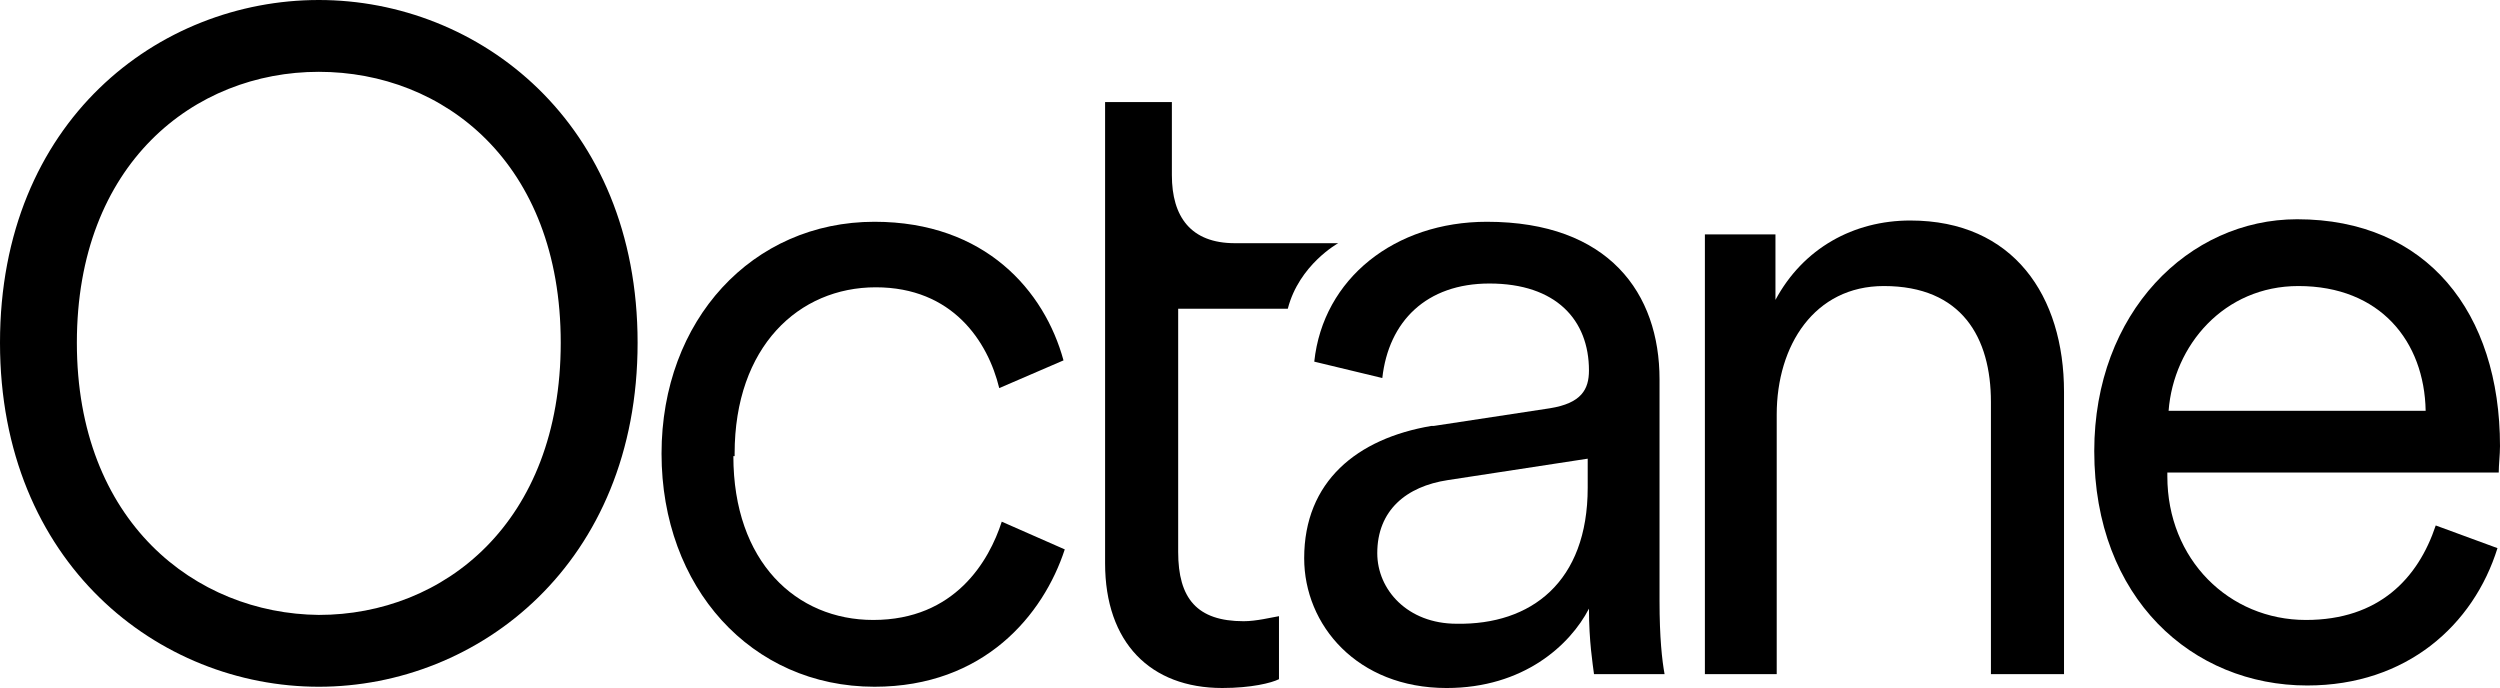 <?xml version="1.0" encoding="UTF-8"?>
<!-- Generator: Adobe Illustrator 27.6.1, SVG Export Plug-In . SVG Version: 6.00 Build 0)  -->
<svg xmlns="http://www.w3.org/2000/svg" xmlns:xlink="http://www.w3.org/1999/xlink" version="1.1" id="Layer_1" x="0px" y="0px" viewBox="0 0 198.4 54.6" style="enable-background:new 0 0 198.4 54.6;" xml:space="preserve">
<style type="text/css">
	.Drop_x0020_Shadow{fill:none;}
	.Round_x0020_Corners_x0020_2_x0020_pt{fill:#FFFFFF;stroke:#231F20;stroke-miterlimit:10;}
	.Live_x0020_Reflect_x0020_X{fill:none;}
	.Bevel_x0020_Soft{fill:url(#SVGID_1_);}
	.Dusk{fill:#FFFFFF;}
	.Foliage_GS{fill:#FFDD00;}
	.Pompadour_GS{fill-rule:evenodd;clip-rule:evenodd;fill:#44ADE2;}
	.st0{fill-rule:evenodd;clip-rule:evenodd;}
</style>
<linearGradient id="SVGID_1_" gradientUnits="userSpaceOnUse" x1="-317.75" y1="-276.337" x2="-317.043" y2="-275.63">
	<stop offset="0" style="stop-color:#DEDFE3"></stop>
	<stop offset="0.178" style="stop-color:#DADBDF"></stop>
	<stop offset="0.361" style="stop-color:#CECFD3"></stop>
	<stop offset="0.546" style="stop-color:#B9BCBF"></stop>
	<stop offset="0.732" style="stop-color:#9CA0A2"></stop>
	<stop offset="0.918" style="stop-color:#787D7E"></stop>
	<stop offset="1" style="stop-color:#656B6C"></stop>
</linearGradient>
<g>
	<g>
		<g>
			<path d="M58.2,36.2c0,8.4,5,13,11.1,13c6.5,0,9.2-4.7,10.2-7.8l5,2.2c-1.7,5.2-6.4,10.9-15.1,10.9c-9.8,0-16.9-7.9-16.9-18.5     c0-10.6,7.2-18.4,16.9-18.4c8.8,0,13.5,5.5,15,11l-5.1,2.2c-0.9-3.7-3.7-8-9.8-8c-6.1,0-11.2,4.7-11.2,13.2V36.2z"></path>
			<path d="M113.8,33.8l9.2-1.4c2.5-0.4,3.1-1.5,3.1-3c0-4-2.6-6.9-7.9-6.9c-5,0-8,3-8.5,7.5l-5.4-1.3c0.7-6.6,6.4-11.1,13.7-11.1     c9.7,0,13.7,5.7,13.7,12.5v17.6c0,2.9,0.2,4.7,0.4,5.8h-5.6c-0.1-0.8-0.4-2.6-0.4-5.2c-1.5,2.9-5.2,6.3-11.3,6.3     c-7.1,0-11.3-5-11.3-10.3c0-6.1,4.2-9.5,10.1-10.5L113.8,33.8L113.8,33.8z M126,38.7v-2.3l-11.1,1.7c-3.3,0.5-5.6,2.4-5.6,5.8     c0,2.9,2.4,5.6,6.3,5.6C121.5,49.6,126,46.2,126,38.7L126,38.7z"></path>
			<path d="M141,53.5h-5.7V18.6h5.6v5.2c2.2-4.1,6.2-6.3,10.7-6.3c8.2,0,12.2,6,12.2,13.6v22.4H158V31.9c0-5.1-2.3-9.2-8.5-9.2     c-5.5,0-8.5,4.7-8.5,10.2L141,53.5L141,53.5z"></path>
			<path d="M198.2,43.5c-1.9,6.1-7.2,10.9-15.1,10.9c-9.1,0-16.9-6.9-16.9-18.6c0-11,7.5-18.4,16.1-18.4c10.3,0,16.1,7.4,16.1,18     c0,0.7-0.1,1.5-0.1,2.1H172v0.3c0,6.6,4.9,11.4,11,11.4c5.8,0,8.9-3.3,10.3-7.5L198.2,43.5L198.2,43.5L198.2,43.5z M192.5,32.6     c-0.1-5.5-3.6-9.9-10.1-9.9c-5.9,0-9.9,4.7-10.3,9.9H192.5z"></path>
			<path class="st0" d="M93,8.1h-5.3v20.5h0v16.1c0,6.3,3.6,9.9,9.3,9.9c2.3,0,3.9-0.4,4.5-0.7v-5c-0.6,0.1-1.8,0.4-2.8,0.4     c-3.7,0-5.2-1.8-5.2-5.5V27.4h0v-2.9h8.7c0.9-3.5,4-5.2,4-5.2H98c-3.5,0-5-2.1-5-5.4V8.1z"></path>
			<path d="M25.3,0c12.7,0,25.3,9.7,25.3,27.2c0,17.5-12.6,27.3-25.3,27.3S0,44.7,0,27.2C0,9.6,12.6,0,25.3,0z M25.3,48.8     c9.9,0,19.2-7.3,19.2-21.6S35.2,5.7,25.3,5.7S6.1,13,6.1,27.2C6.1,41.4,15.5,48.7,25.3,48.8L25.3,48.8z"></path>
		</g>
	</g>
</g>
</svg>
